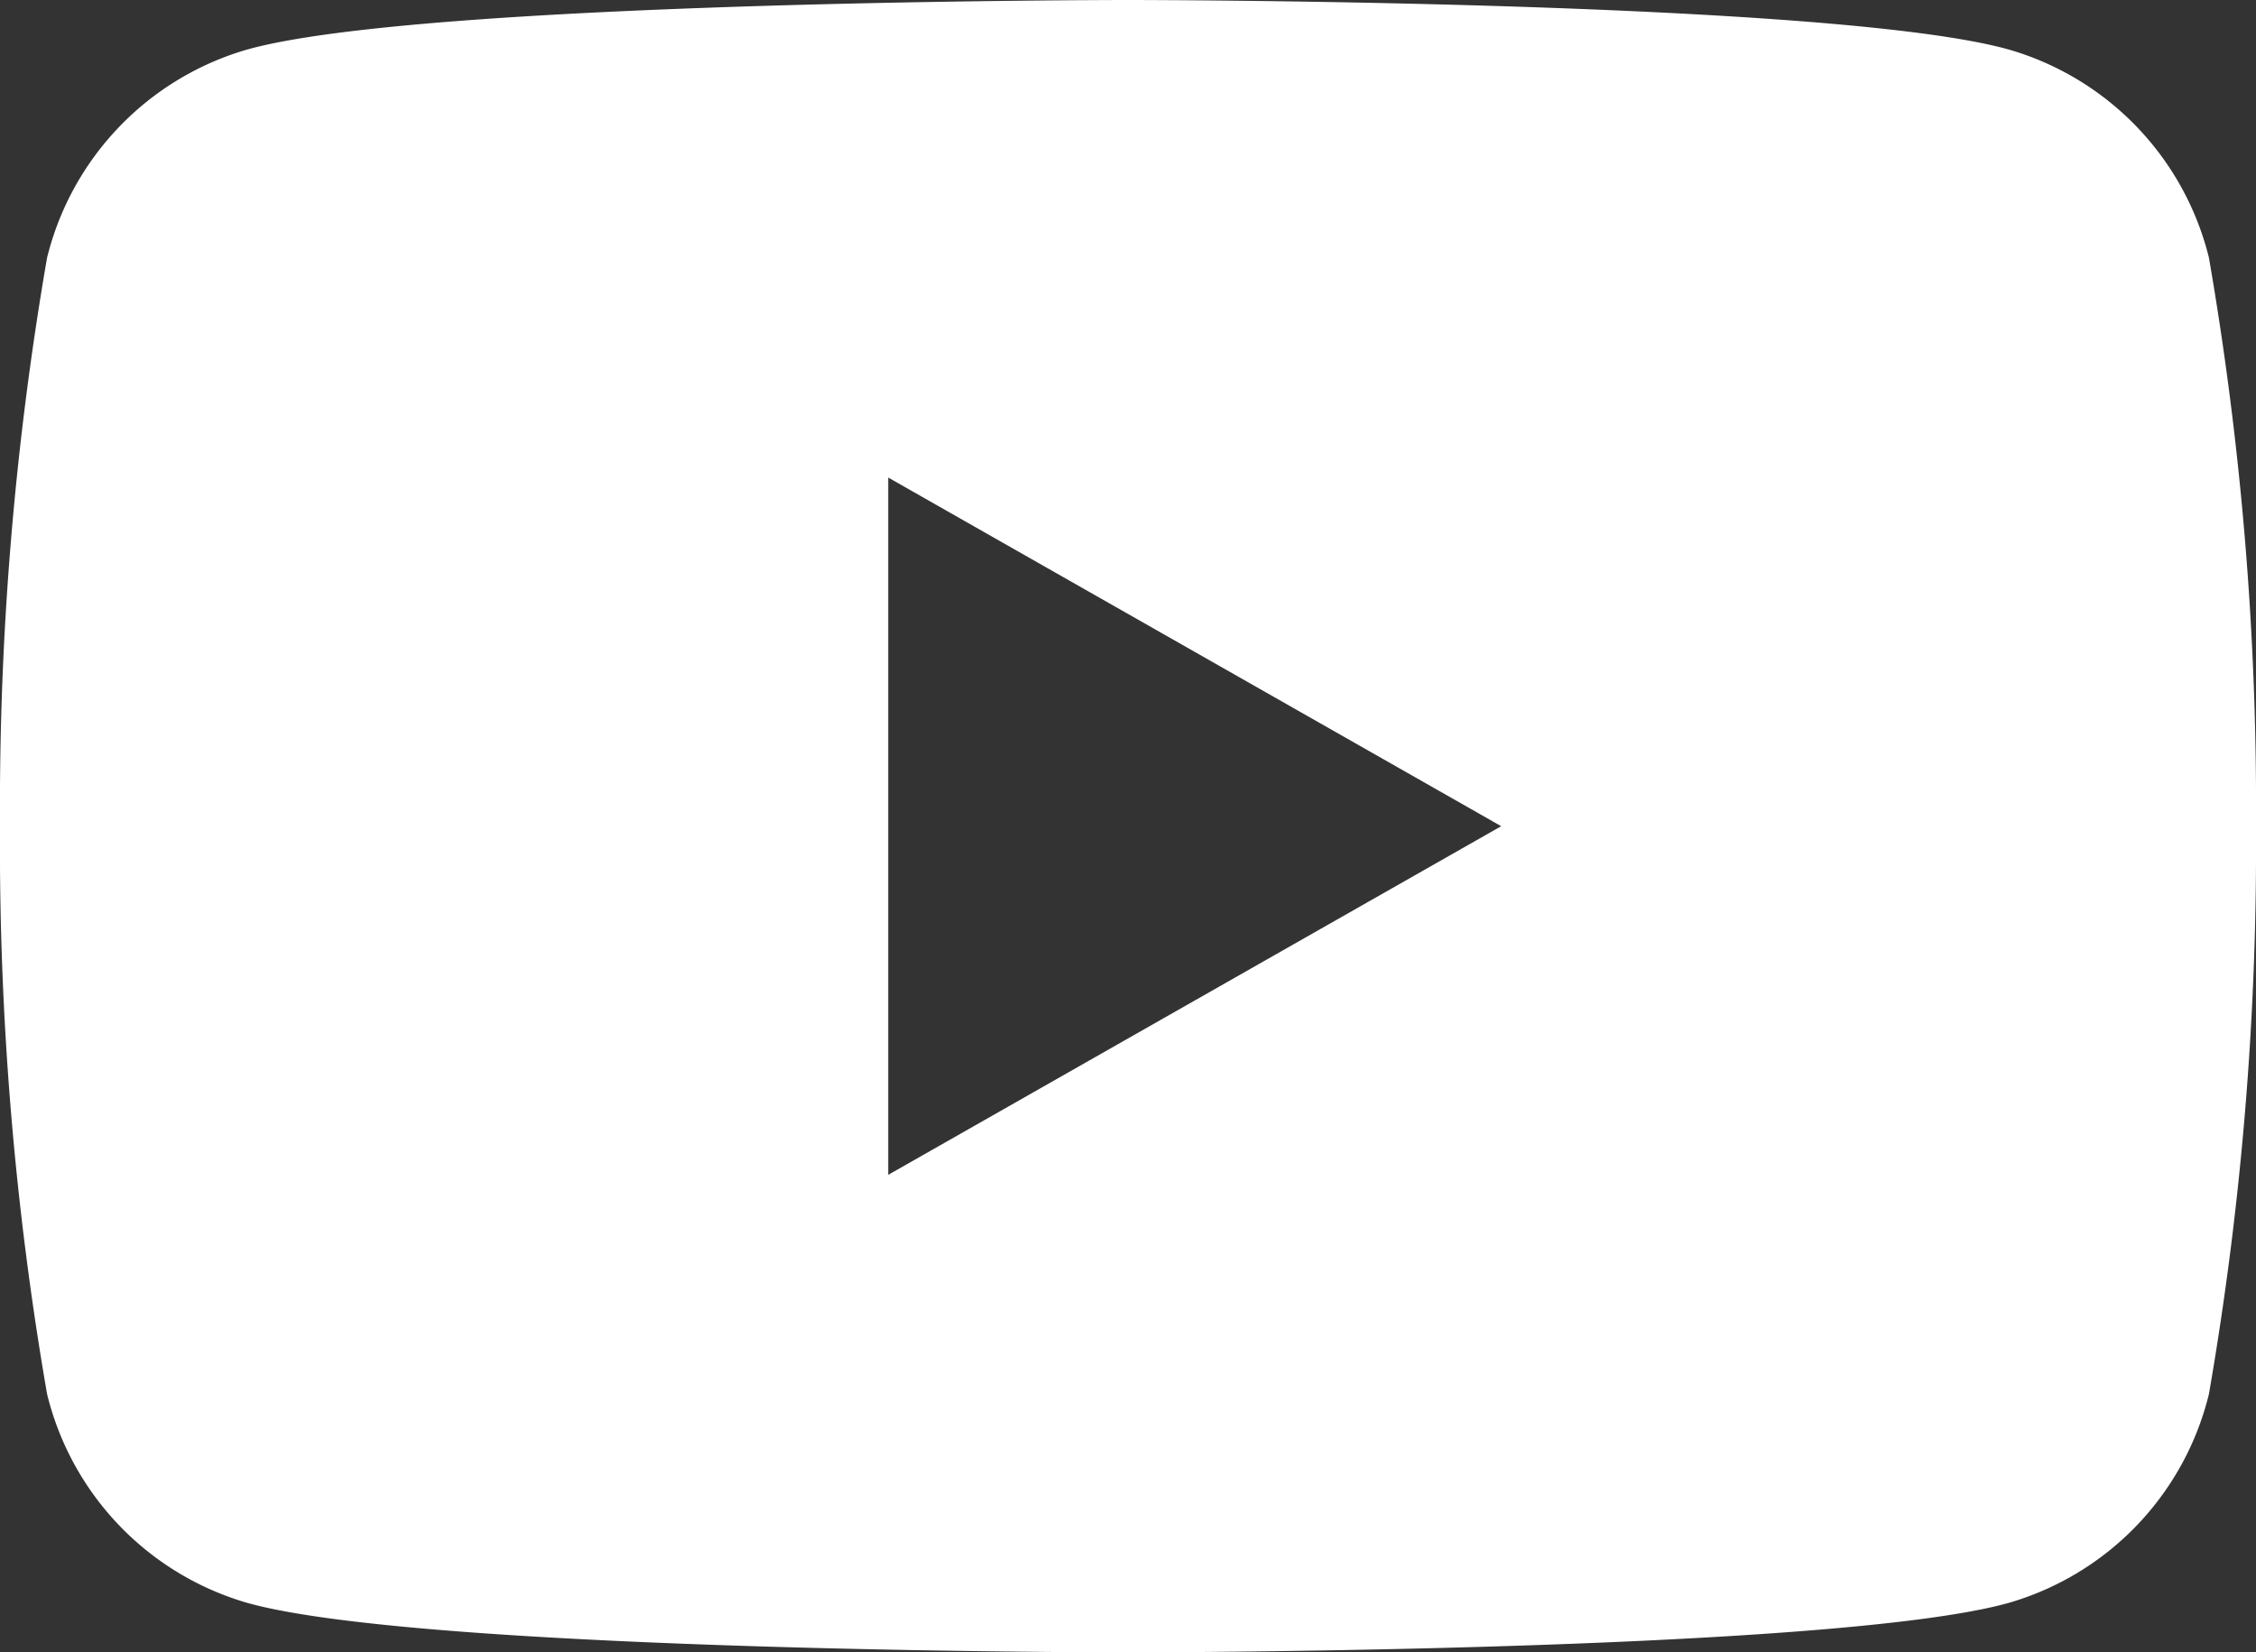 <svg xmlns="http://www.w3.org/2000/svg" viewBox="0 0 35 25.64"><rect x="0" y="0" width="35" height="25.64" fill="#333333" stroke="none"/><defs><style>.cls-1{fill:#fff;}</style></defs><g id="レイヤー_2" data-name="レイヤー 2"><g id="レイヤー_2-2" data-name="レイヤー 2"><g id="企業情報"><path id="Youtubeアイコン" class="cls-1" d="M34.27,4A4.48,4.48,0,0,0,31.17.77C28.44,0,17.5,0,17.5,0S6.56,0,3.83.77A4.48,4.48,0,0,0,.73,4,50,50,0,0,0,0,12.82a49.83,49.83,0,0,0,.73,8.81,4.48,4.48,0,0,0,3.1,3.24c2.73.77,13.67.77,13.67.77s10.94,0,13.67-.77a4.48,4.48,0,0,0,3.1-3.24A49.83,49.83,0,0,0,35,12.82,50,50,0,0,0,34.27,4ZM13.78,18.23V7.41l9.51,5.41Z"/></g></g></g></svg>